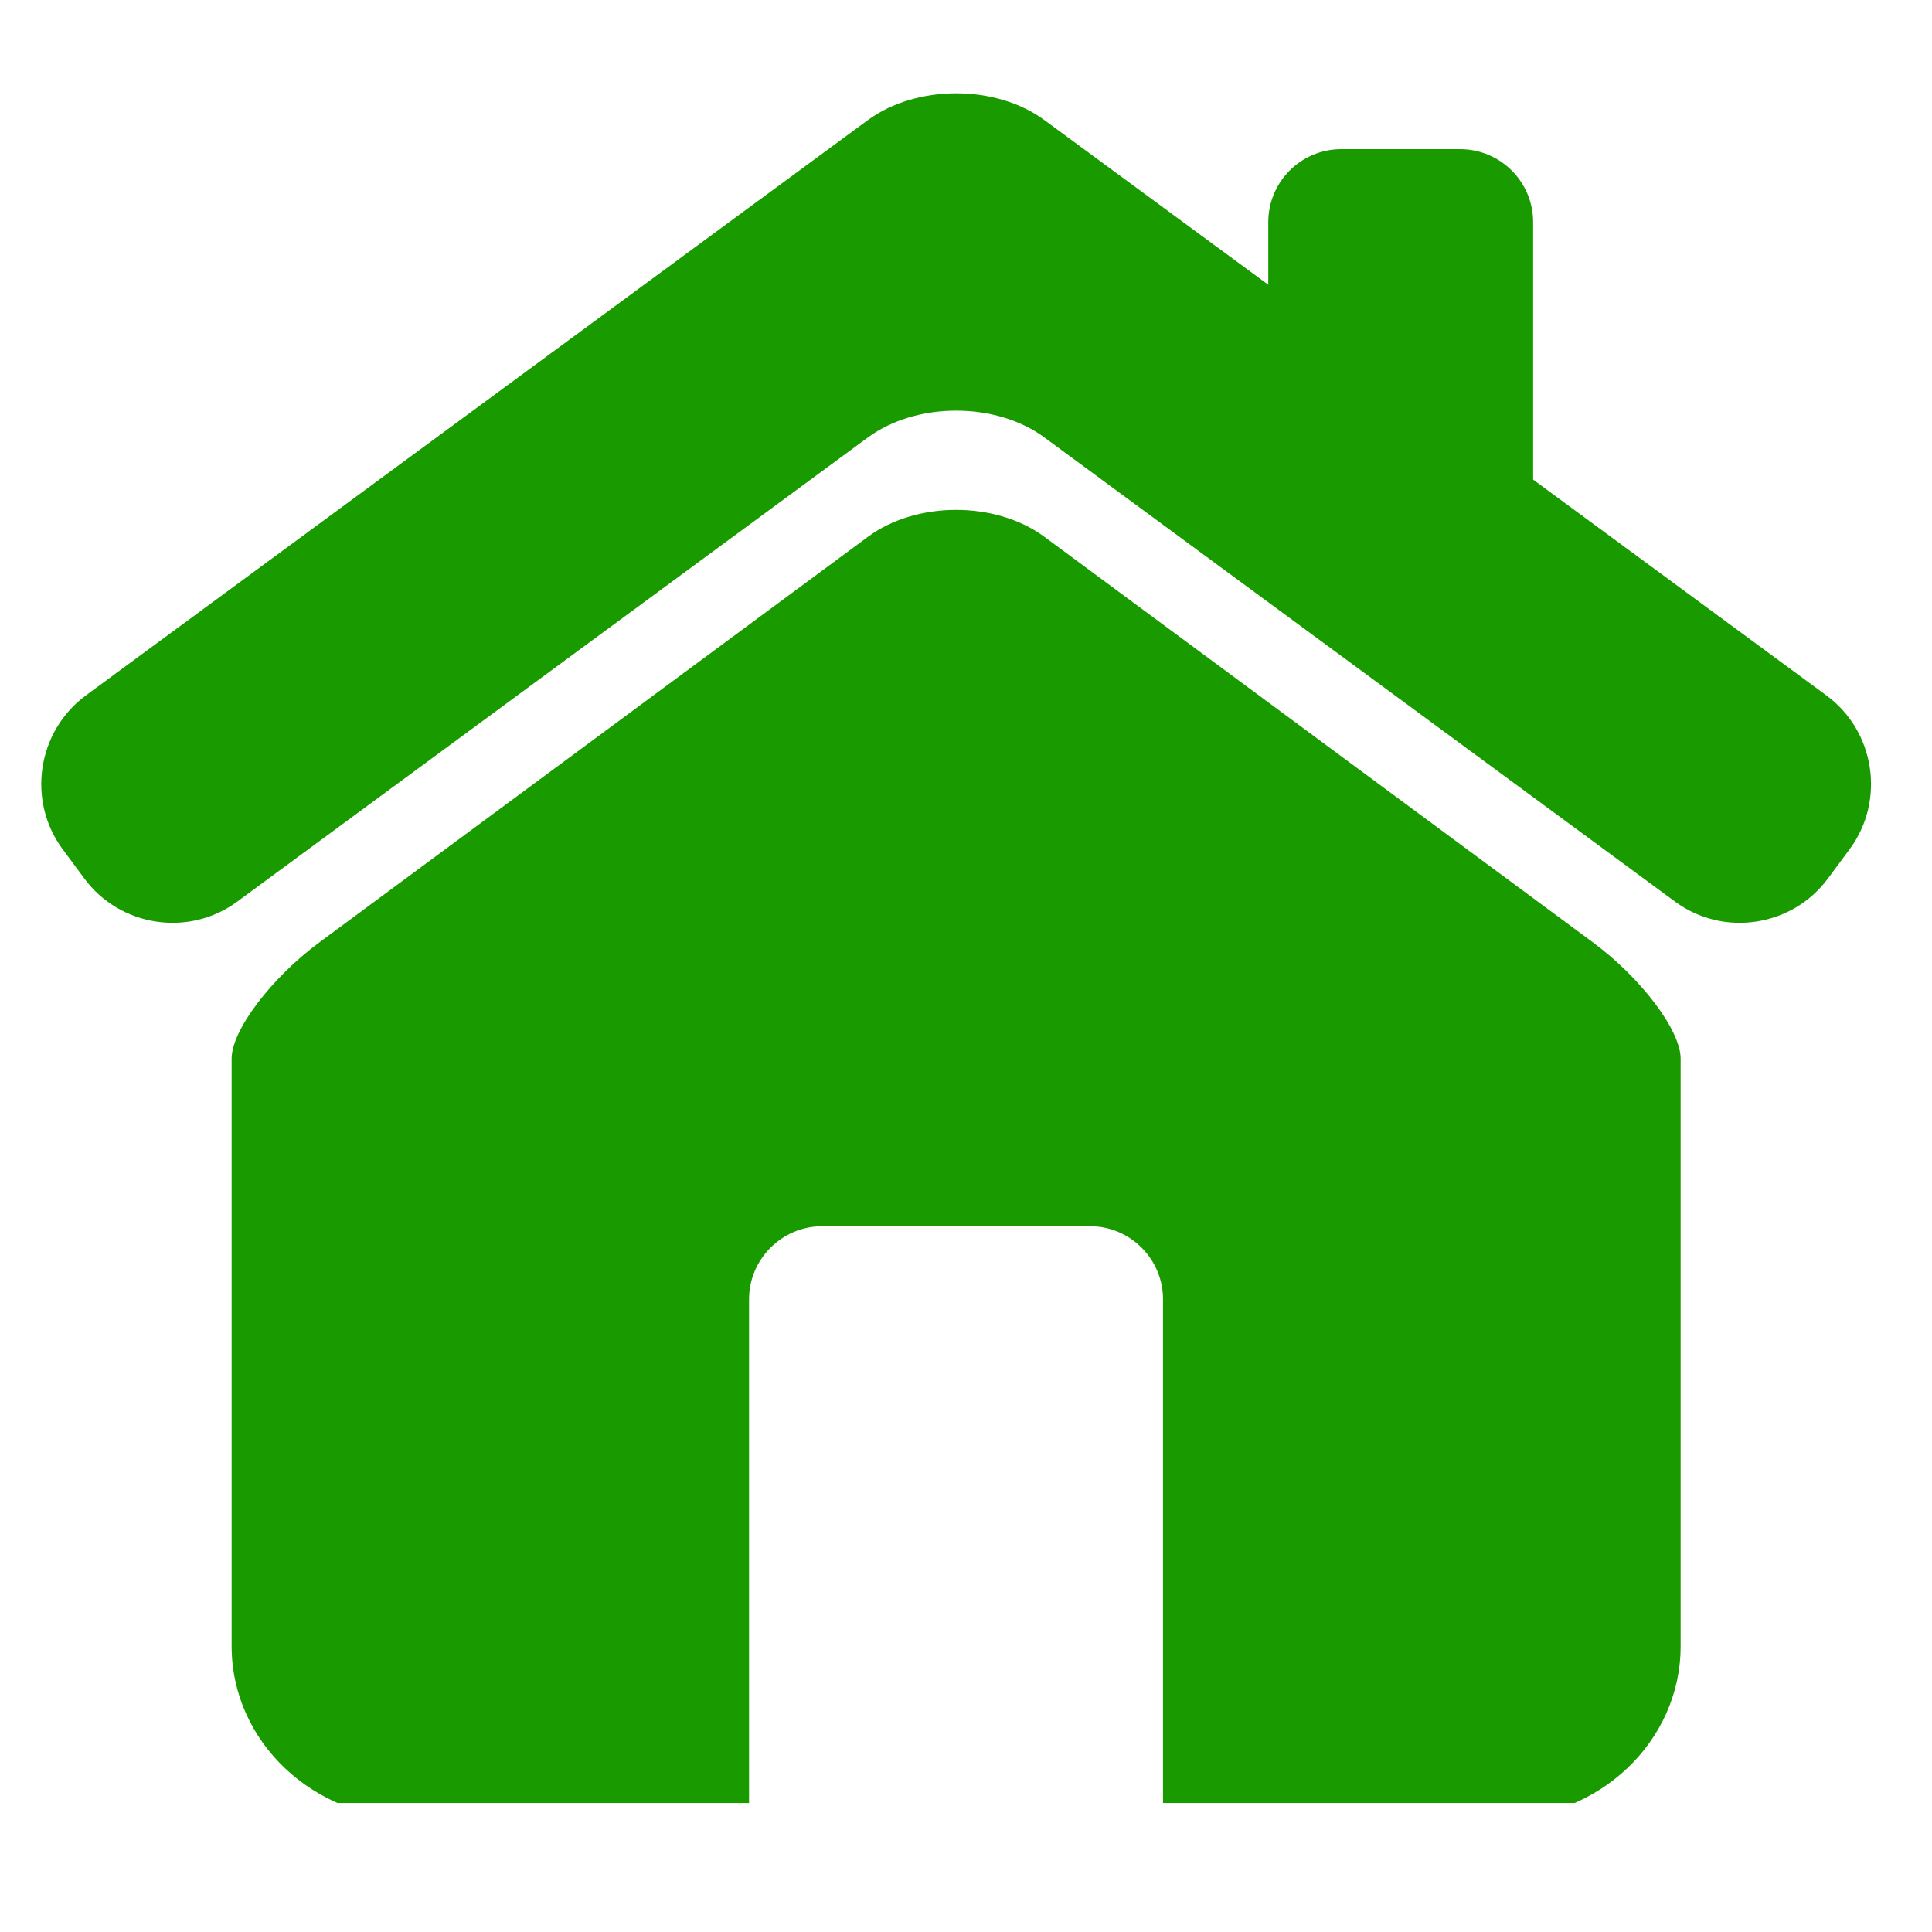 <svg xmlns="http://www.w3.org/2000/svg" xmlns:xlink="http://www.w3.org/1999/xlink" width="50" zoomAndPan="magnify" viewBox="0 0 37.5 37.5" height="50" preserveAspectRatio="xMidYMid meet" version="1.0"><defs><clipPath id="66ccb1c308"><path d="M 0 1.688 L 37 1.688 L 37 18 L 0 18 Z M 0 1.688 " clip-rule="nonzero"/></clipPath><clipPath id="bac92bd100"><path d="M 4 9 L 33 9 L 33 34.996 L 4 34.996 Z M 4 9 " clip-rule="nonzero"/></clipPath></defs><g clip-path="url(#66ccb1c308)"><path fill="#199b00" d="M 35.453 13.5 L 29.758 9.309 L 29.758 4.312 C 29.758 3.527 29.121 2.895 28.34 2.895 L 26.035 2.895 C 25.25 2.895 24.617 3.531 24.617 4.312 L 24.617 5.527 L 20.273 2.332 C 19.332 1.637 17.789 1.637 16.844 2.332 L 1.664 13.5 C 0.723 14.195 0.52 15.535 1.211 16.477 L 1.633 17.047 C 2.324 17.988 3.664 18.195 4.605 17.5 L 16.844 8.492 C 17.789 7.797 19.332 7.797 20.273 8.492 L 32.512 17.5 C 33.453 18.195 34.793 17.988 35.484 17.047 L 35.906 16.477 C 36.598 15.535 36.395 14.195 35.453 13.5 Z M 35.453 13.5 " fill-opacity="1" fill-rule="nonzero"/></g><g clip-path="url(#bac92bd100)"><path fill="#199b00" d="M 30.91 18.285 L 20.27 10.418 C 19.328 9.723 17.789 9.723 16.848 10.418 L 6.207 18.285 C 5.266 18.98 4.496 19.996 4.496 20.547 L 4.496 31.953 C 4.496 33.805 6.082 35.305 8.039 35.305 L 14.539 35.305 L 14.539 25.219 C 14.539 24.438 15.18 23.801 15.957 23.801 L 21.156 23.801 C 21.938 23.801 22.574 24.438 22.574 25.219 L 22.574 35.305 L 29.074 35.305 C 31.035 35.305 32.621 33.805 32.621 31.953 L 32.621 20.547 C 32.621 19.996 31.852 18.98 30.91 18.285 Z M 30.91 18.285 " fill-opacity="1" fill-rule="nonzero"/></g></svg>